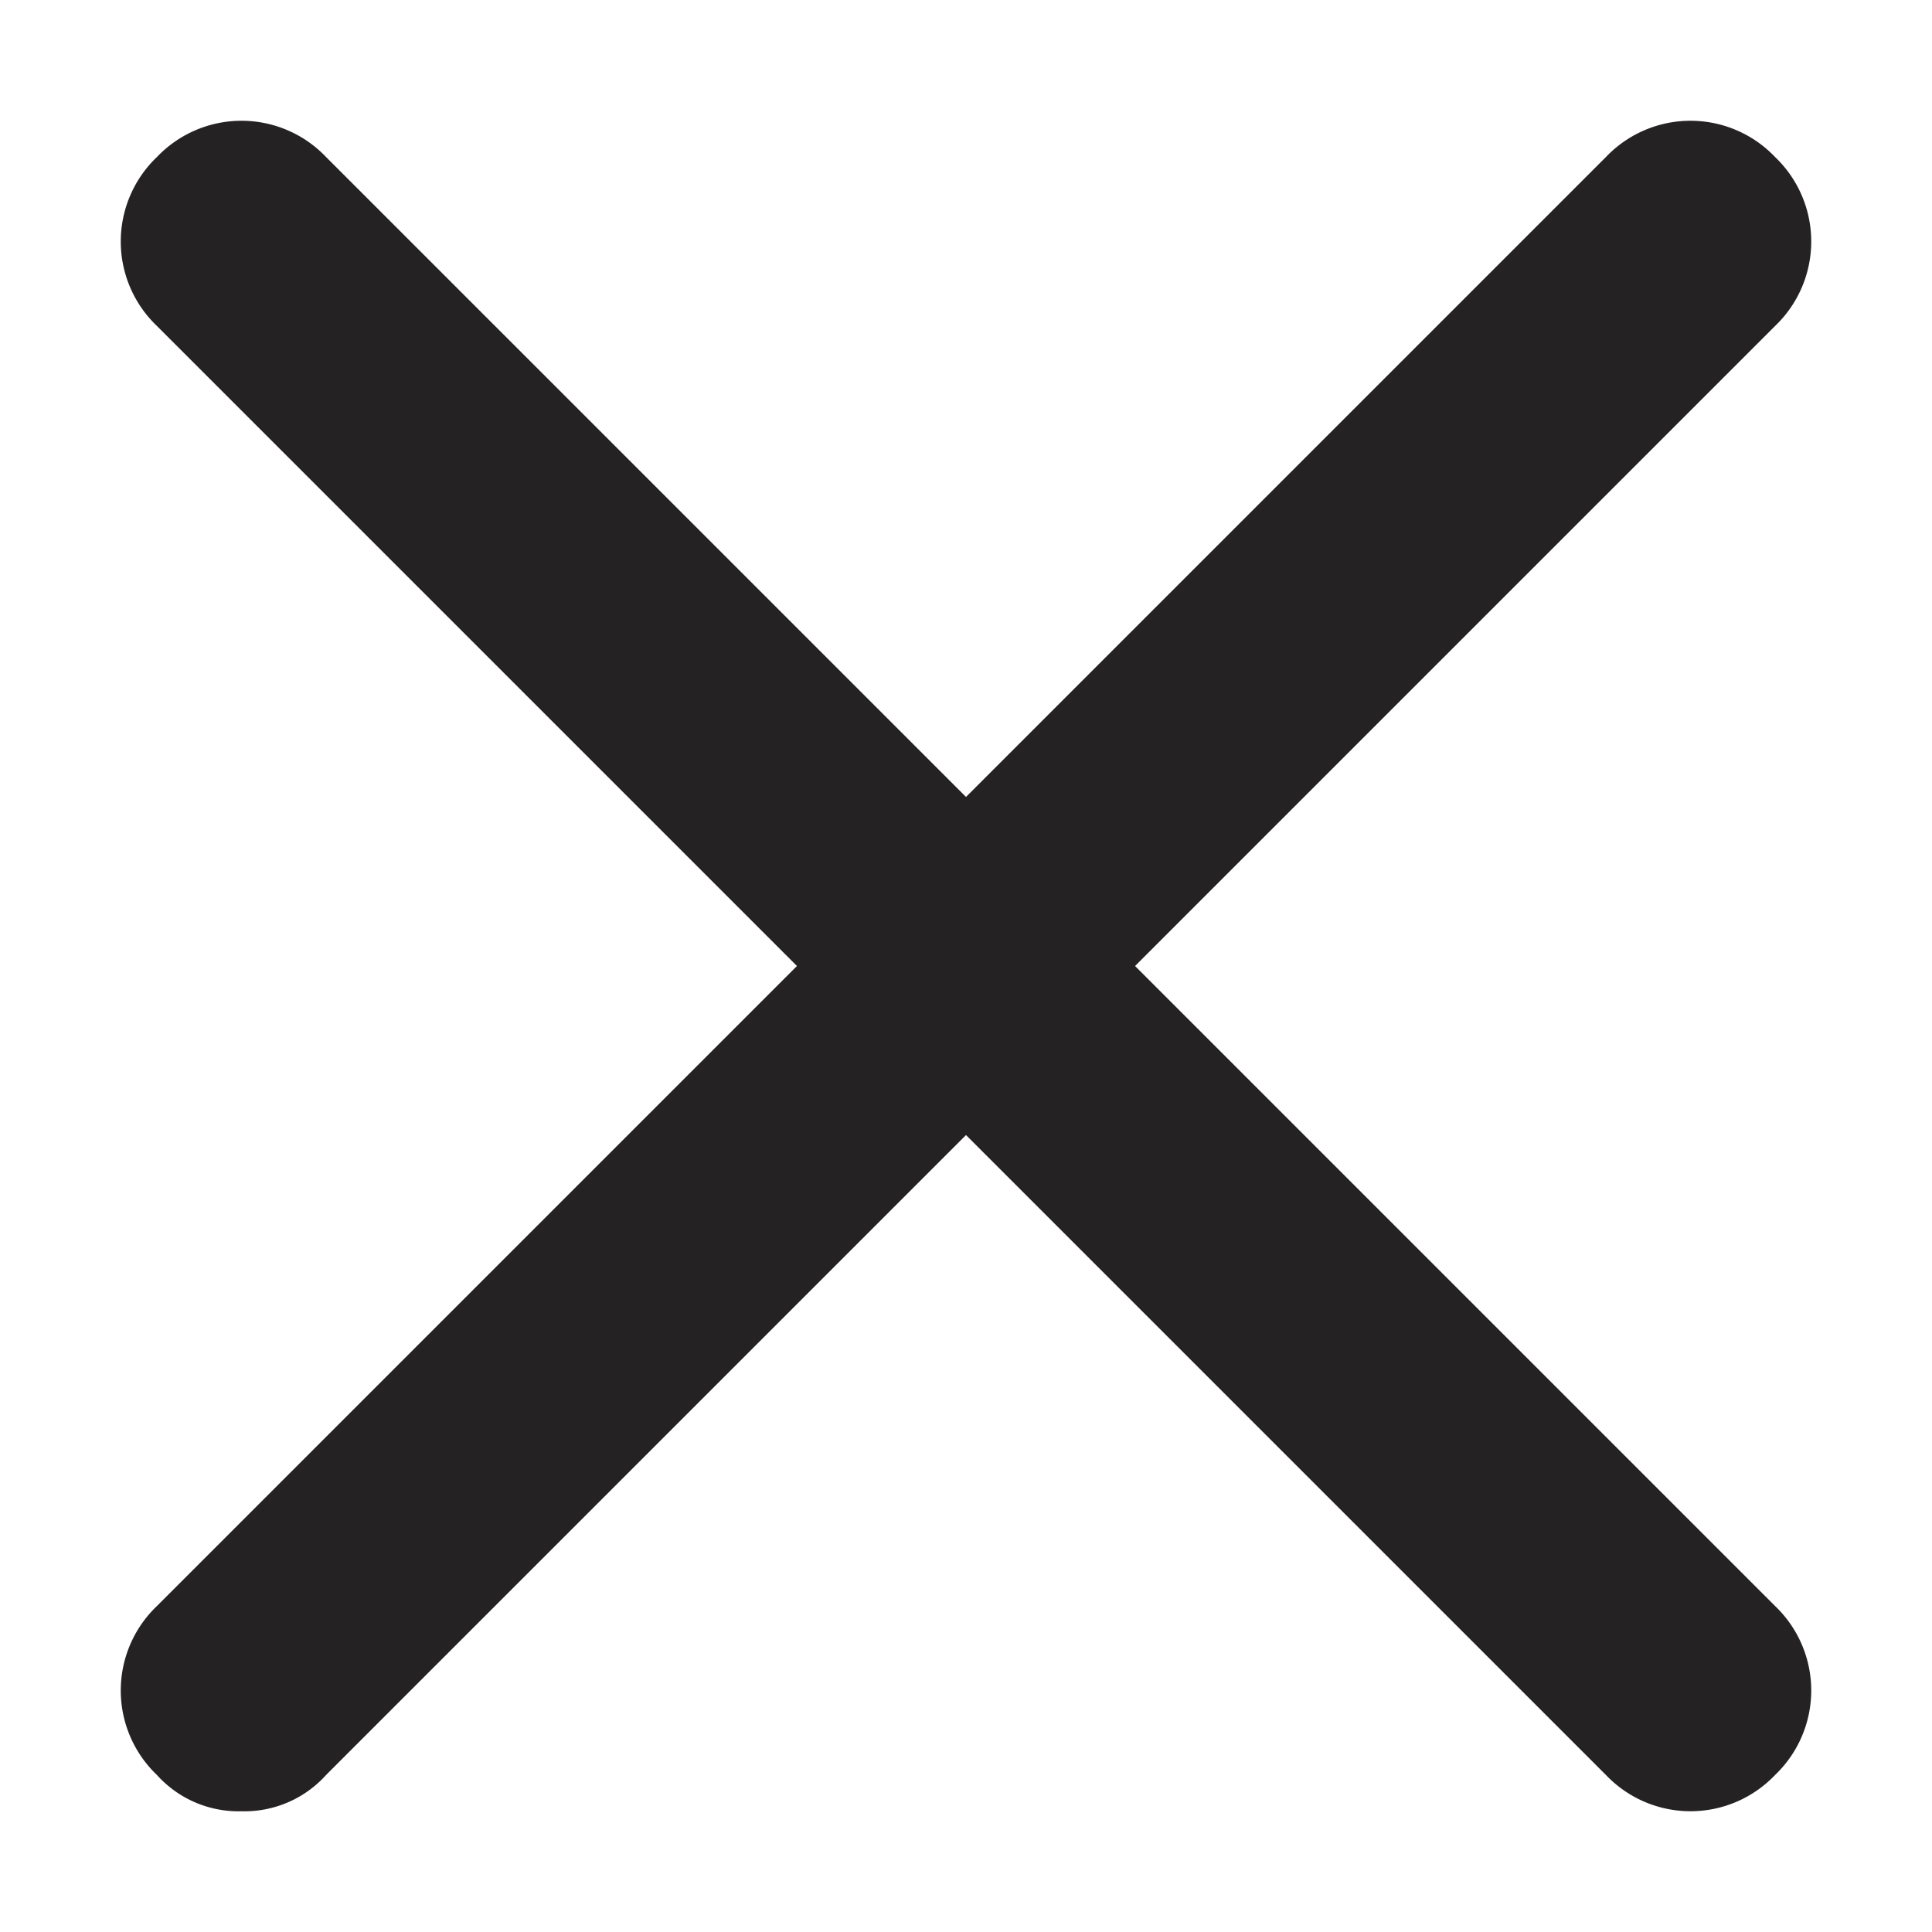 <svg id="e-remove" xmlns="http://www.w3.org/2000/svg" width="16" height="16" viewBox="0 0 16 16">
  <rect id="Rectangle_178" data-name="Rectangle 178" width="16" height="16" fill="none"/>
  <g id="Group_334" data-name="Group 334" transform="translate(1 1)">
    <path id="Path_82" data-name="Path 82" d="M14.7,1.3a.967.967,0,0,0-1.4,0L8,6.6,2.7,1.3a.967.967,0,0,0-1.4,0,.967.967,0,0,0,0,1.4L6.6,8,1.3,13.3a.967.967,0,0,0,0,1.4A.908.908,0,0,0,2,15a.908.908,0,0,0,.7-.3L8,9.4l5.3,5.3a.967.967,0,0,0,1.4,0,.967.967,0,0,0,0-1.4L9.4,8l5.3-5.3A.967.967,0,0,0,14.7,1.3Z" transform="translate(-1 -1)" fill="#242222"/>
  </g>
</svg>
